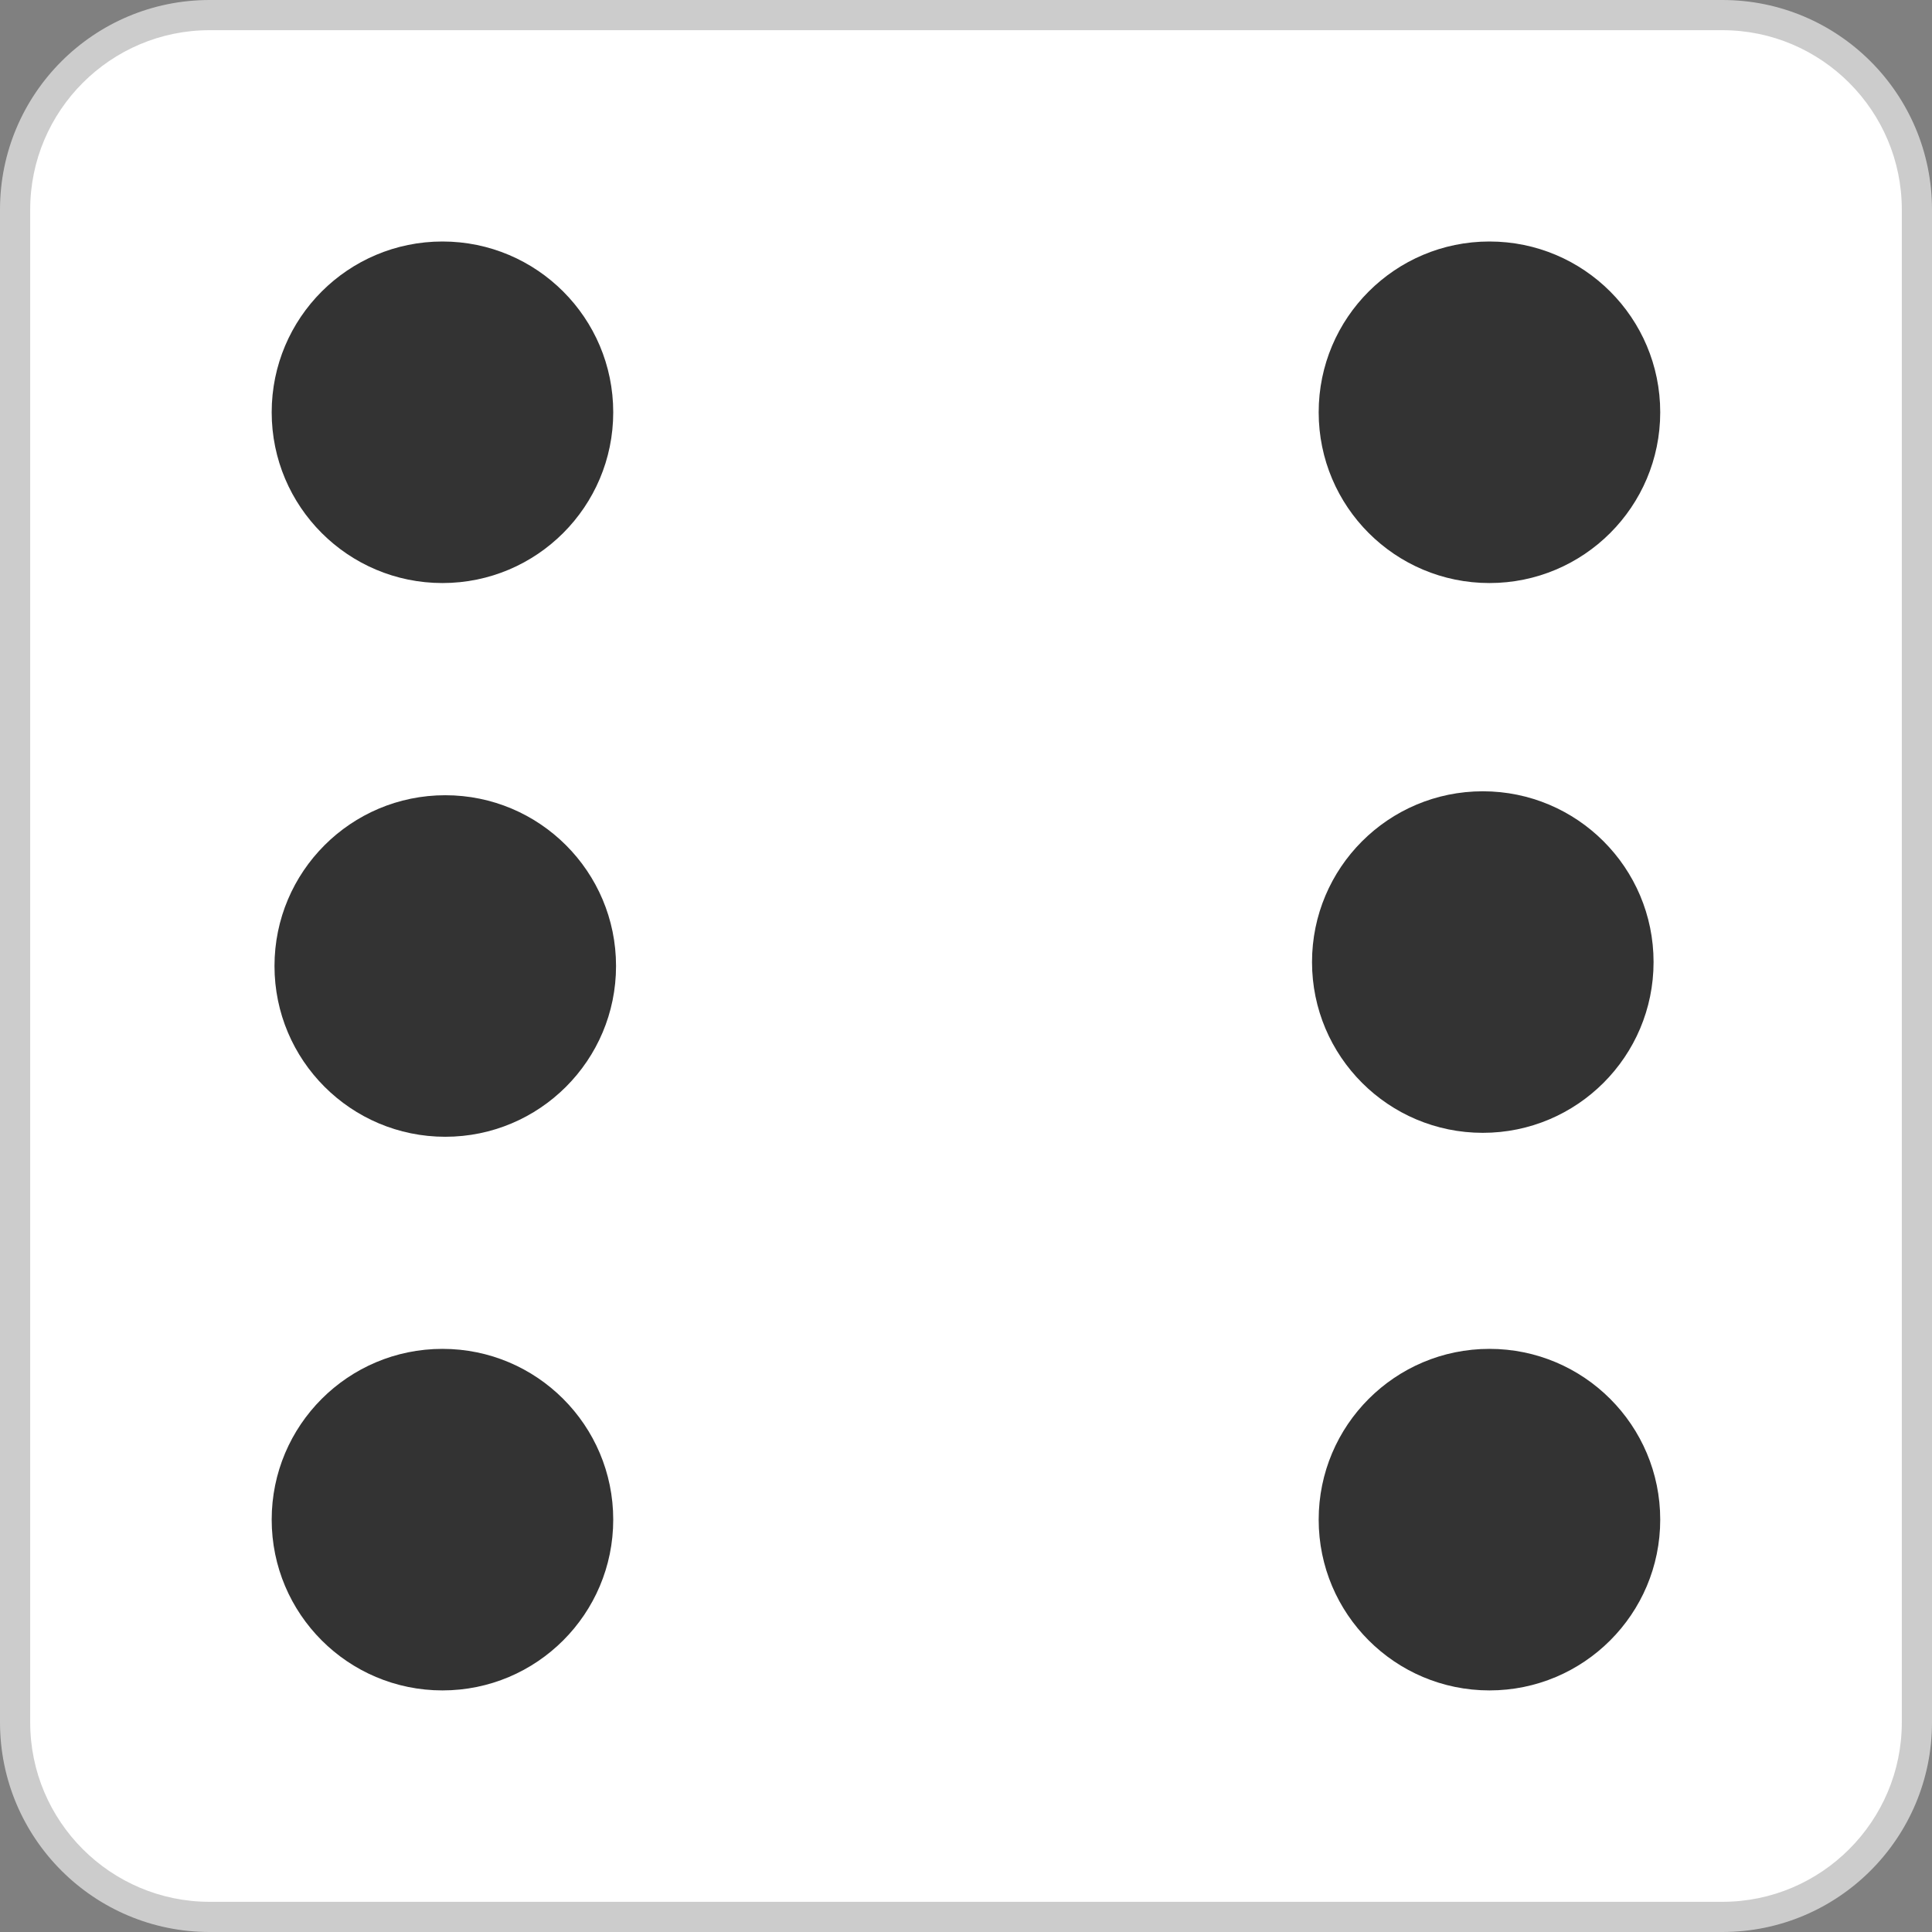 <?xml version="1.0" encoding="UTF-8" standalone="no"?>
<svg
   xmlns:dc="http://purl.org/dc/elements/1.1/"
   xmlns:cc="http://creativecommons.org/ns#"
   xmlns:rdf="http://www.w3.org/1999/02/22-rdf-syntax-ns#"
   xmlns:svg="http://www.w3.org/2000/svg"
   xmlns="http://www.w3.org/2000/svg"
   xmlns:sodipodi="http://sodipodi.sourceforge.net/DTD/sodipodi-0.dtd"
   xmlns:inkscape="http://www.inkscape.org/namespaces/inkscape"
   version="1.1"
   id="Layer_1"
   x="0px"
   y="0px"
   viewBox="0 0 512 512"
   style="enable-background:new 0 0 512 512;"
   xml:space="preserve"
   sodipodi:docname="dice6.svg"
   inkscape:version="1.0.2 (e86c870, 2021-01-15)"><rect x="0" y="0" width="512" height="512" fill="#808080" stroke="none"/><defs
   id="defs112" /><sodipodi:namedview
   pagecolor="#ffffff"
   bordercolor="#666666"
   borderopacity="1"
   objecttolerance="10"
   gridtolerance="10"
   guidetolerance="10"
   inkscape:pageopacity="0"
   inkscape:pageshadow="2"
   inkscape:window-width="1185"
   inkscape:window-height="1030"
   id="namedview110"
   showgrid="false"
   inkscape:zoom="1.4355469"
   inkscape:cx="256"
   inkscape:cy="256"
   inkscape:window-x="1964"
   inkscape:window-y="337"
   inkscape:window-maximized="0"
   inkscape:current-layer="Layer_1" />
<path
   style="fill:#FFFFFF;"
   d="M55.552,508C27.128,508,4,484.872,4,456.448V55.552C4,27.128,27.128,4,55.552,4H456.44  c28.432,0,51.552,23.128,51.552,51.552V456.44c0,28.432-23.128,51.552-51.552,51.552H55.552V508z"
   id="path63" />
<path
   style="fill:#CCCCCC;"
   d="M456.448,8C482.664,8,504,29.336,504,55.552V456.44c0,26.224-21.336,47.56-47.552,47.56H55.552  C29.336,504,8,482.664,8,456.448V55.552C8,29.336,29.336,8,55.552,8H456.448 M456.448,0H55.552C24.872,0,0,24.872,0,55.552V456.44  C0,487.128,24.872,512,55.552,512H456.44c30.688,0,55.56-24.872,55.56-55.552V55.552C512,24.872,487.128,0,456.448,0L456.448,0z"
   id="path65" />
<g
   id="g77">
	<circle
   style="fill:#333333;"
   cx="394.72"
   cy="109.256"
   r="45.256"
   id="circle67" />
	<circle
   style="fill:#333333;"
   cx="394.72"
   cy="402.72"
   r="45.256"
   id="circle69" />
	<circle
   style="fill:#333333;"
   cx="117.256"
   cy="109.256"
   r="45.256"
   id="circle71" />
	<circle
   style="fill:#333333;"
   cx="117.256"
   cy="402.72"
   r="45.256"
   id="circle73" />
	<circle
   style="fill:#333333"
   cx="118"
   cy="256"
   r="45.256"
   id="circle75" />
<circle
   style="fill:#333333"
   cx="392.955"
   cy="254.955"
   r="45.256"
   id="circle75-5" /></g>
<g
   id="g79">
</g>
<g
   id="g81">
</g>
<g
   id="g83">
</g>
<g
   id="g85">
</g>
<g
   id="g87">
</g>
<g
   id="g89">
</g>
<g
   id="g91">
</g>
<g
   id="g93">
</g>
<g
   id="g95">
</g>
<g
   id="g97">
</g>
<g
   id="g99">
</g>
<g
   id="g101">
</g>
<g
   id="g103">
</g>
<g
   id="g105">
</g>
<g
   id="g107">
</g>
</svg>
